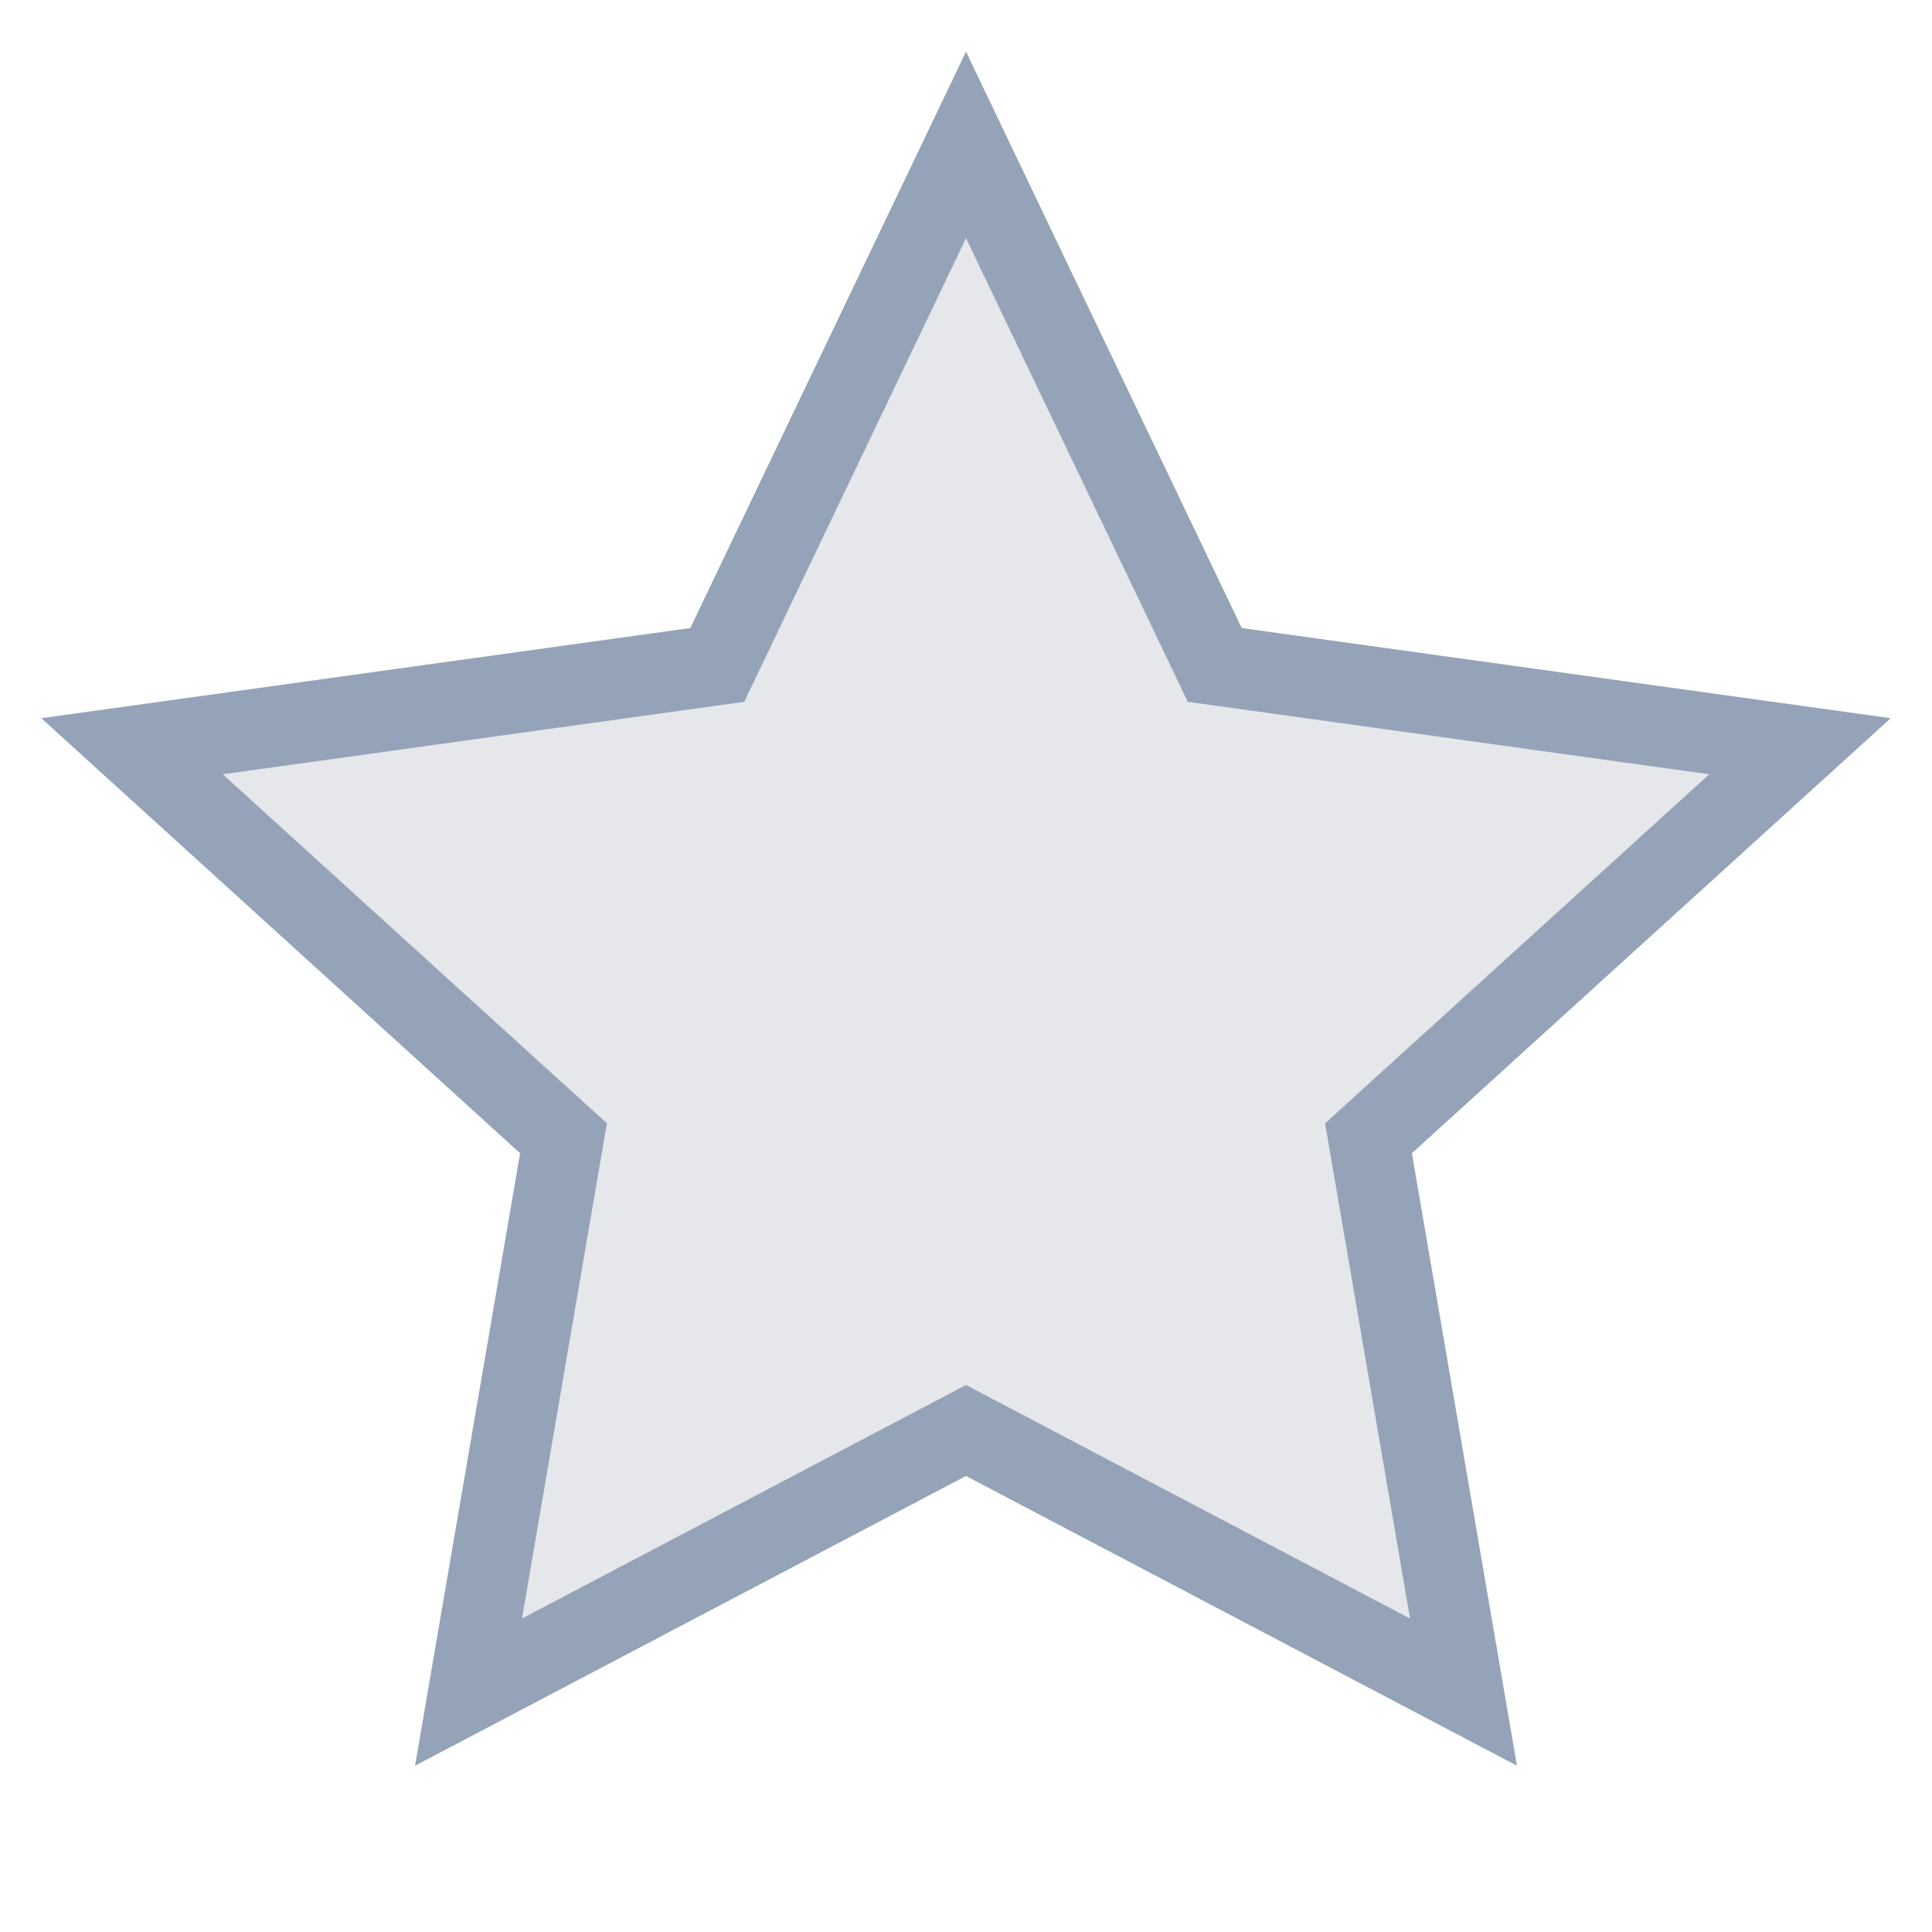 <?xml version="1.0" encoding="UTF-8"?>
<svg xmlns="http://www.w3.org/2000/svg" viewBox="0 0 24 24">
  <path d="M12 1.8 15.09 8.26 22.36 9.27 17 14.14 18.18 21.02 12 17.77 5.82 21.02 7 14.14 1.64 9.27 8.91 8.26 12 1.8z" fill="#E5E7EB" stroke="#94A3B8" stroke-width="1"></path>
</svg>
